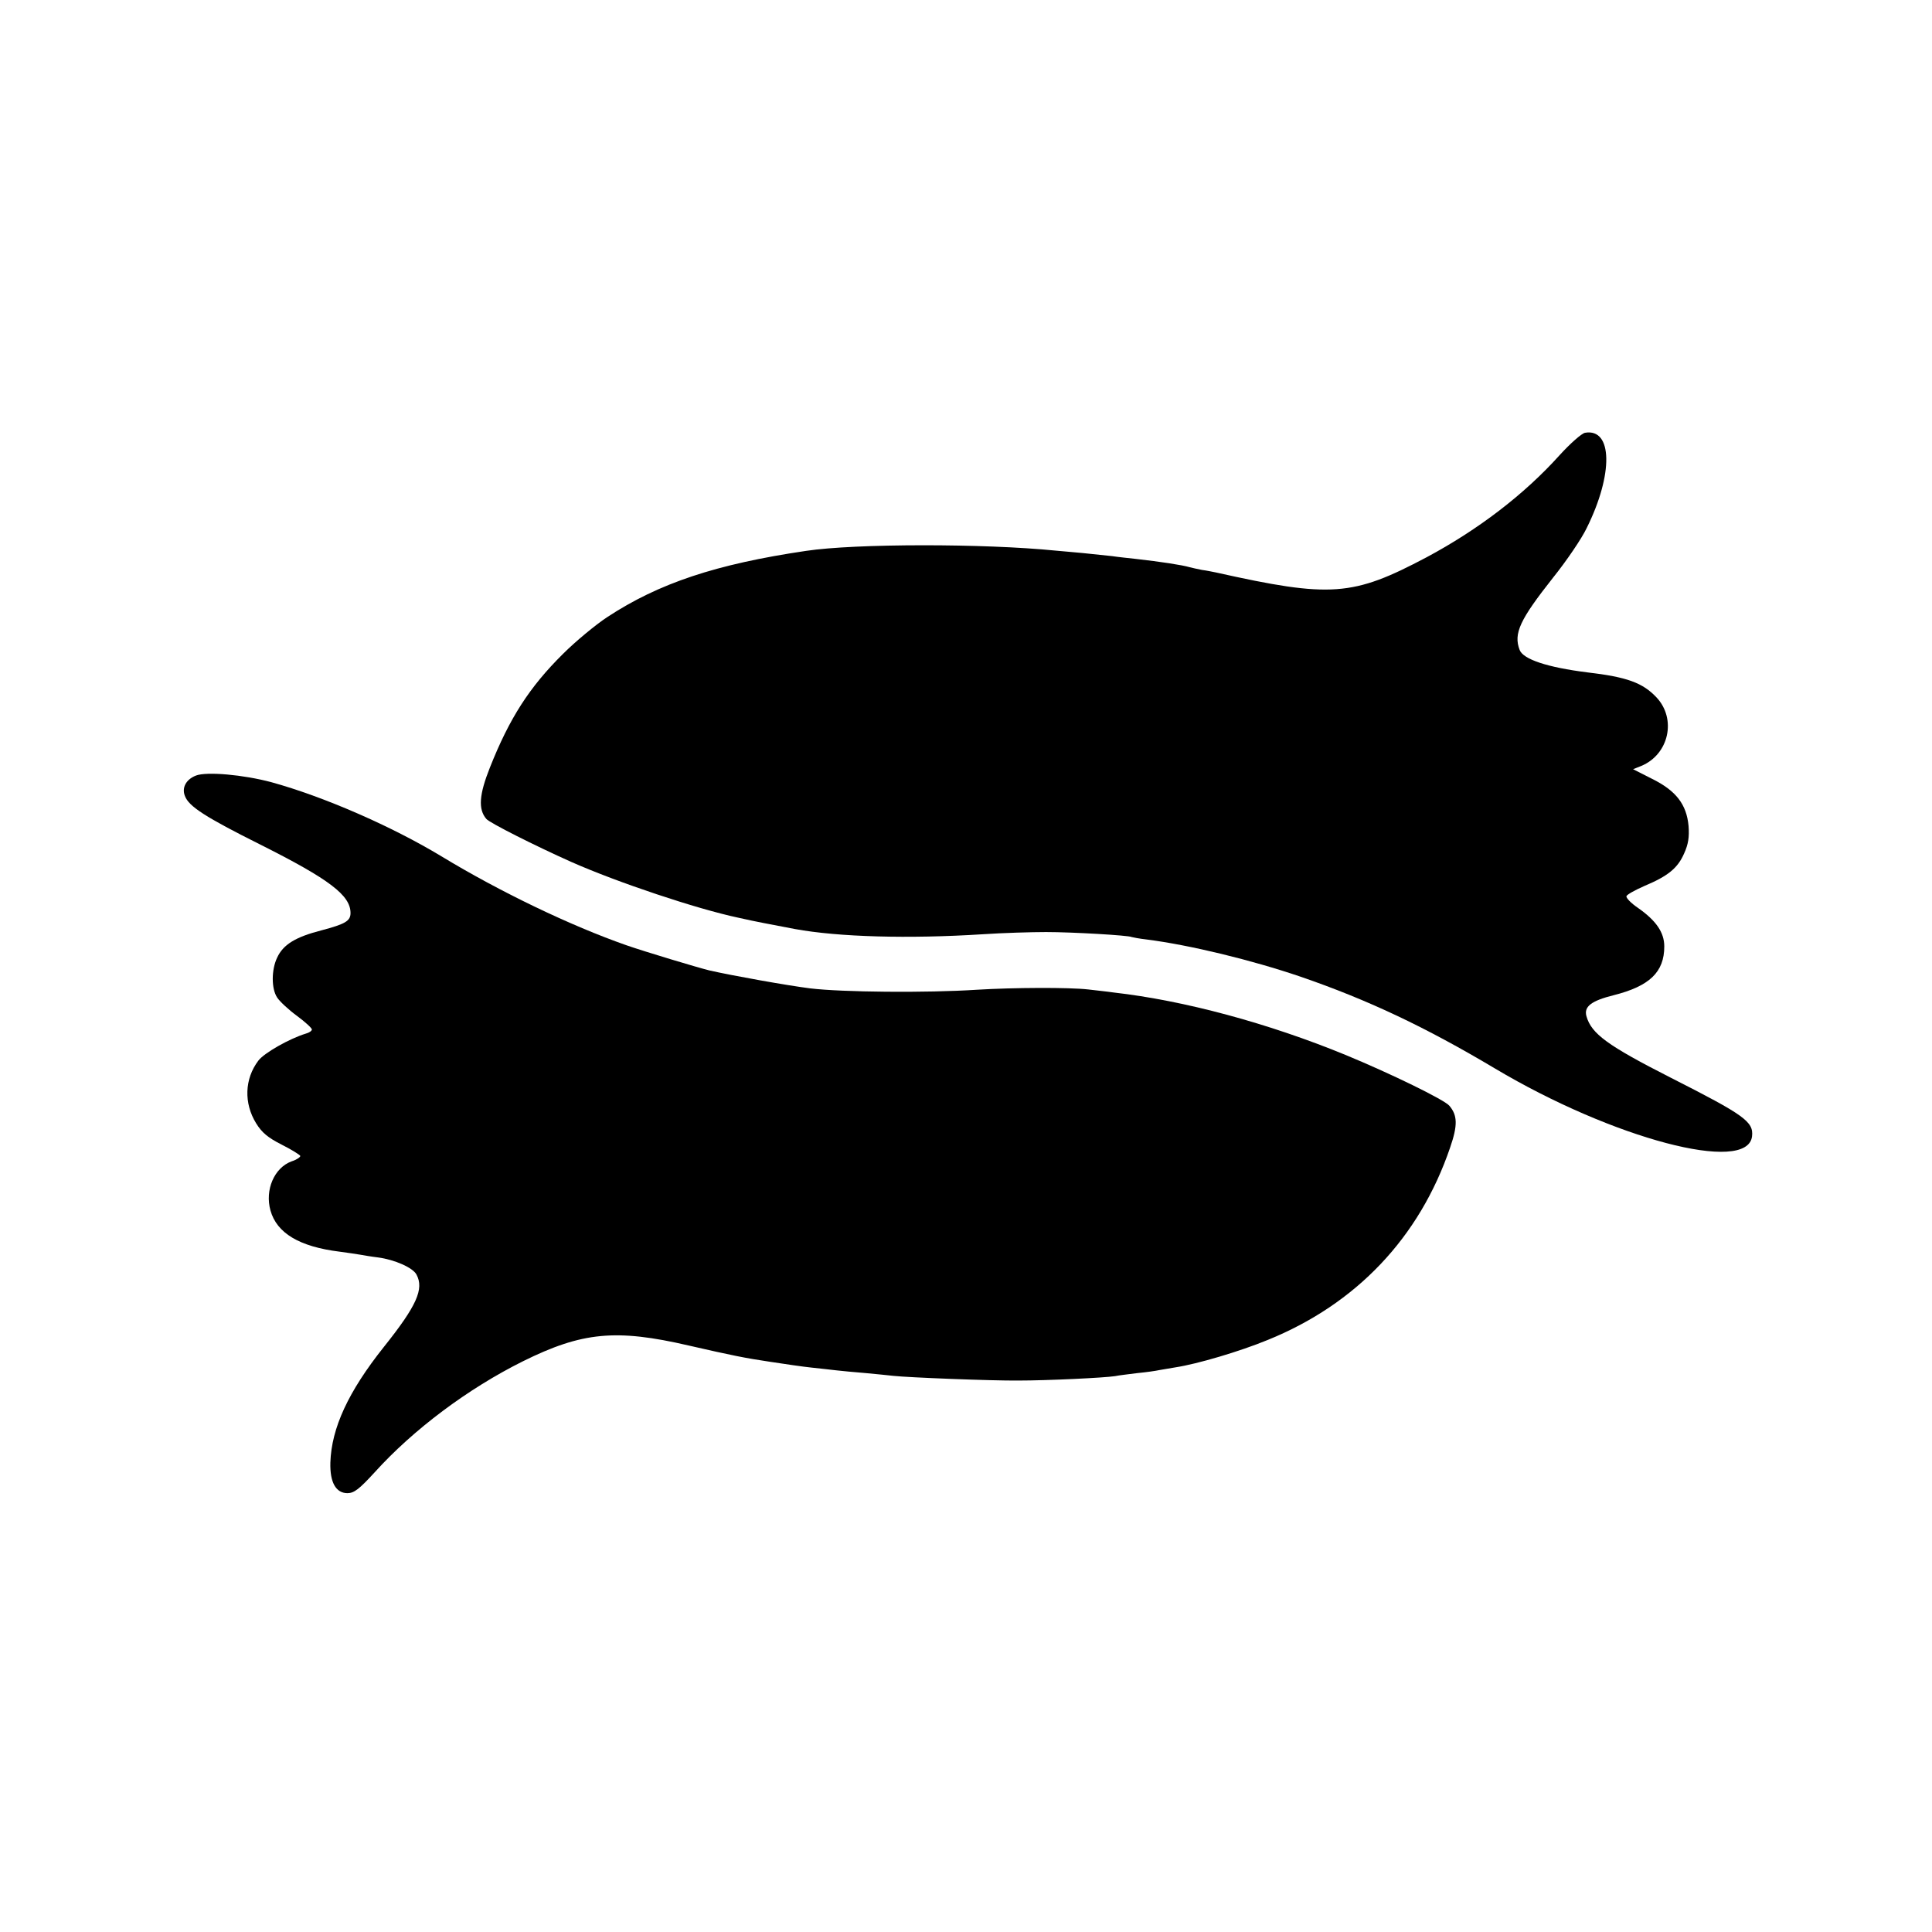 <?xml version="1.0" standalone="no"?>
<!DOCTYPE svg PUBLIC "-//W3C//DTD SVG 20010904//EN"
 "http://www.w3.org/TR/2001/REC-SVG-20010904/DTD/svg10.dtd">
<svg version="1.0" xmlns="http://www.w3.org/2000/svg"
 width="700pt" height="700pt" viewBox="0 0 700 700"
 preserveAspectRatio="xMidYMid meet">
<g transform="translate(0,700) scale(0.1,-0.1)"
fill="#000000" stroke="none">
<path d="M5743 5432 c-12 -2 -54 -39 -93 -82 -128 -142 -294 -269 -481 -369
-268 -142 -347 -148 -764 -55 -11 2 -33 7 -50 9 -16 3 -37 8 -45 10 -27 8
-106 20 -195 30 -27 3 -66 7 -85 10 -19 2 -66 7 -105 11 -38 3 -83 8 -100 9
-259 26 -726 26 -905 -1 -325 -48 -533 -117 -720 -240 -41 -27 -114 -87 -161
-134 -121 -120 -193 -232 -264 -411 -39 -98 -43 -151 -13 -186 11 -14 178 -98
308 -156 167 -74 454 -170 605 -202 71 -16 101 -21 205 -41 158 -29 412 -36
680 -19 74 5 178 8 230 8 96 0 300 -12 310 -18 3 -1 28 -6 55 -9 156 -20 379
-74 558 -135 244 -84 451 -182 703 -332 428 -255 916 -384 932 -246 6 53 -28
77 -294 212 -228 116 -288 159 -306 223 -10 35 18 56 98 76 131 33 184 84 184
177 0 51 -30 94 -96 140 -25 17 -43 36 -41 42 2 6 31 22 65 37 86 36 121 65
144 118 15 33 19 59 16 99 -7 78 -45 128 -132 171 l-69 35 30 12 c100 42 128
170 55 248 -50 53 -106 74 -252 91 -143 18 -231 47 -244 81 -23 60 1 110 121
262 49 61 104 142 122 180 97 195 94 362 -6 345z"/>
<path d="M710 4190 c-36 -14 -52 -44 -40 -74 14 -38 75 -77 273 -176 251 -126
327 -184 327 -248 0 -29 -19 -40 -106 -63 -93 -24 -138 -51 -160 -99 -21 -44
-21 -112 0 -144 9 -14 41 -44 71 -66 30 -22 55 -45 55 -50 0 -5 -10 -12 -22
-15 -59 -18 -151 -70 -172 -98 -50 -66 -53 -154 -8 -227 21 -34 43 -52 92 -77
36 -18 66 -37 68 -41 1 -4 -13 -14 -32 -20 -62 -23 -97 -103 -76 -178 23 -82
105 -131 250 -149 30 -4 64 -9 75 -11 11 -2 40 -7 65 -10 60 -8 126 -37 139
-62 28 -52 1 -113 -118 -262 -129 -162 -190 -294 -194 -419 -2 -72 20 -111 62
-111 24 0 43 15 98 75 141 156 339 304 538 403 214 106 337 118 600 57 157
-36 207 -46 295 -59 52 -8 120 -18 150 -21 30 -3 71 -8 90 -10 19 -2 67 -7
107 -10 40 -4 85 -8 100 -10 53 -6 358 -18 453 -17 106 0 312 10 350 16 14 3
50 7 81 11 31 3 67 8 80 11 13 2 40 7 59 10 78 12 231 57 333 99 321 130 550
371 661 697 28 81 27 117 -3 152 -19 22 -212 116 -374 183 -282 116 -587 198
-842 227 -27 4 -69 8 -92 11 -70 8 -271 7 -403 -1 -183 -12 -490 -9 -605 5
-80 10 -282 46 -365 65 -41 10 -234 68 -300 91 -203 71 -459 194 -670 322
-182 110 -428 217 -617 269 -101 27 -234 39 -273 24z"/>
</g>
</svg>
